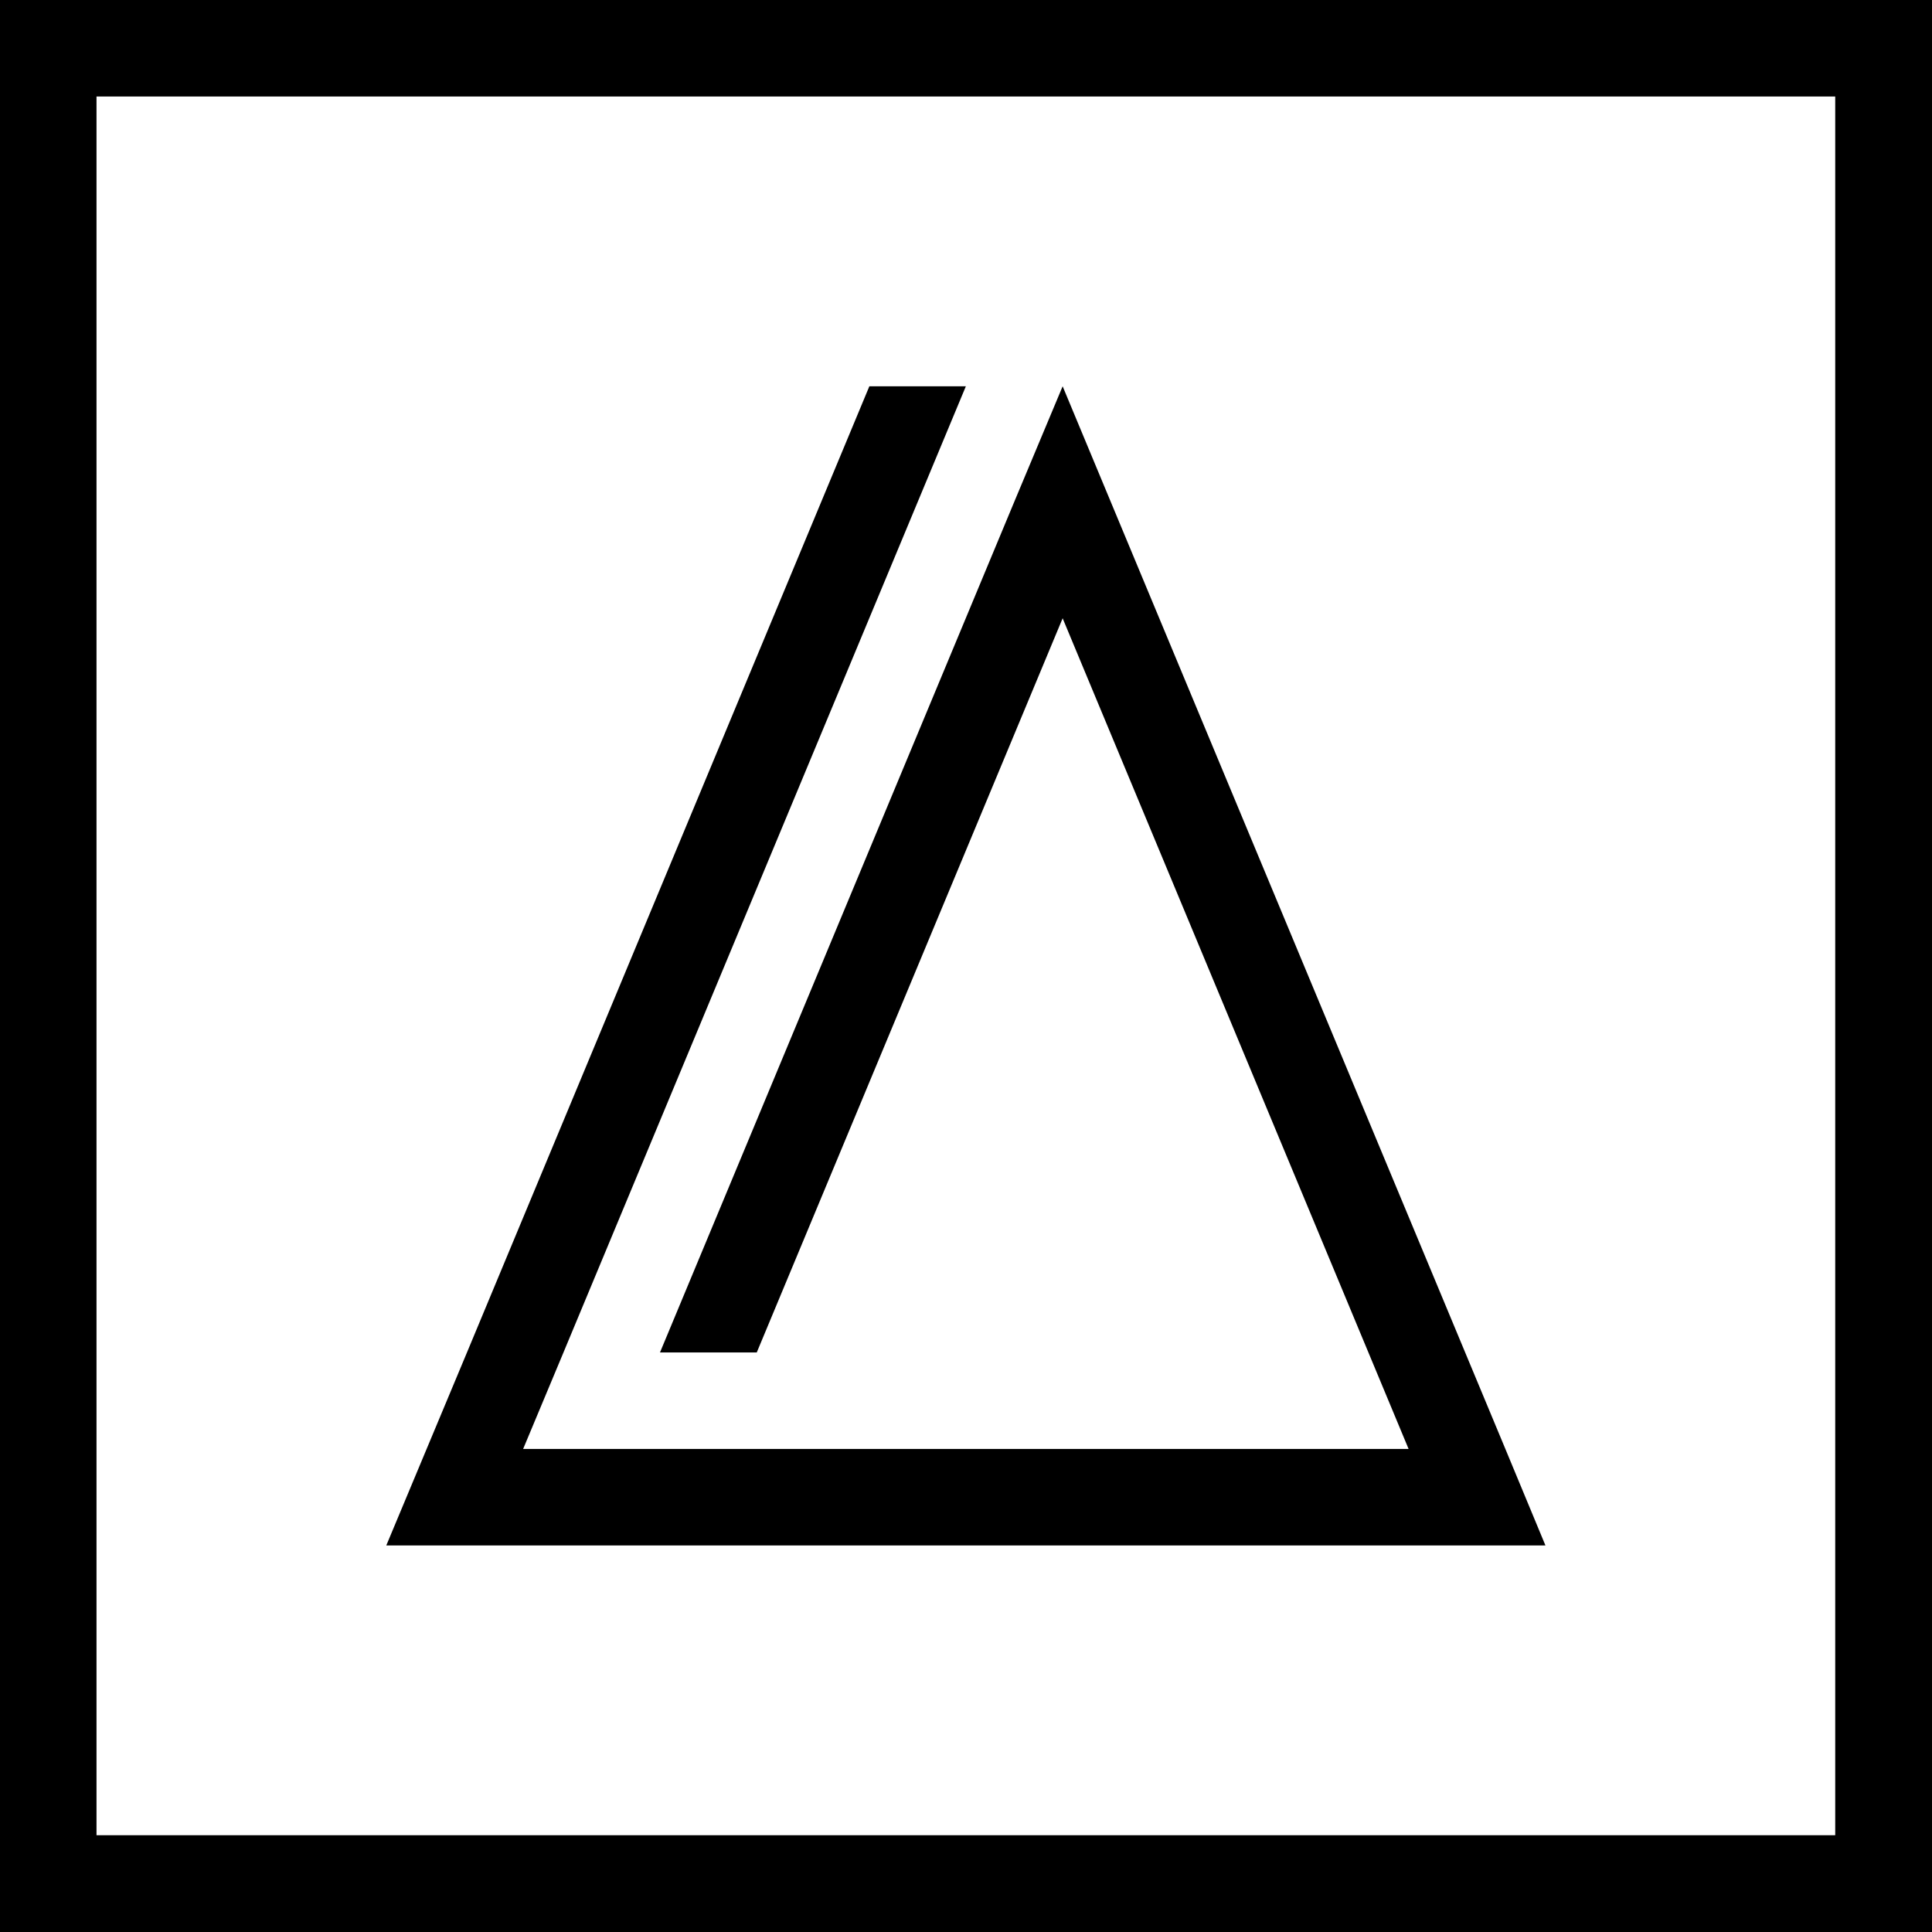 <?xml version="1.0" encoding="UTF-8"?><svg id="Layer_2" xmlns="http://www.w3.org/2000/svg" viewBox="0 0 70.87 70.87"><g id="Layer_1-2"><path d="m0,70.87h70.87V0H0v70.87ZM3.54,3.54h63.78v63.78H3.54V3.54Z"/><polygon points="40.75 18.42 38.98 14.17 37.2 18.42 24.21 49.61 27.76 49.61 38.98 22.68 51.67 53.15 26.28 53.15 22.74 53.15 19.19 53.15 20.67 49.61 35.43 14.17 31.89 14.17 17.13 49.61 15.65 53.15 14.17 56.69 17.72 56.69 21.26 56.69 56.69 56.69 55.22 53.15 40.75 18.42"/></g></svg>